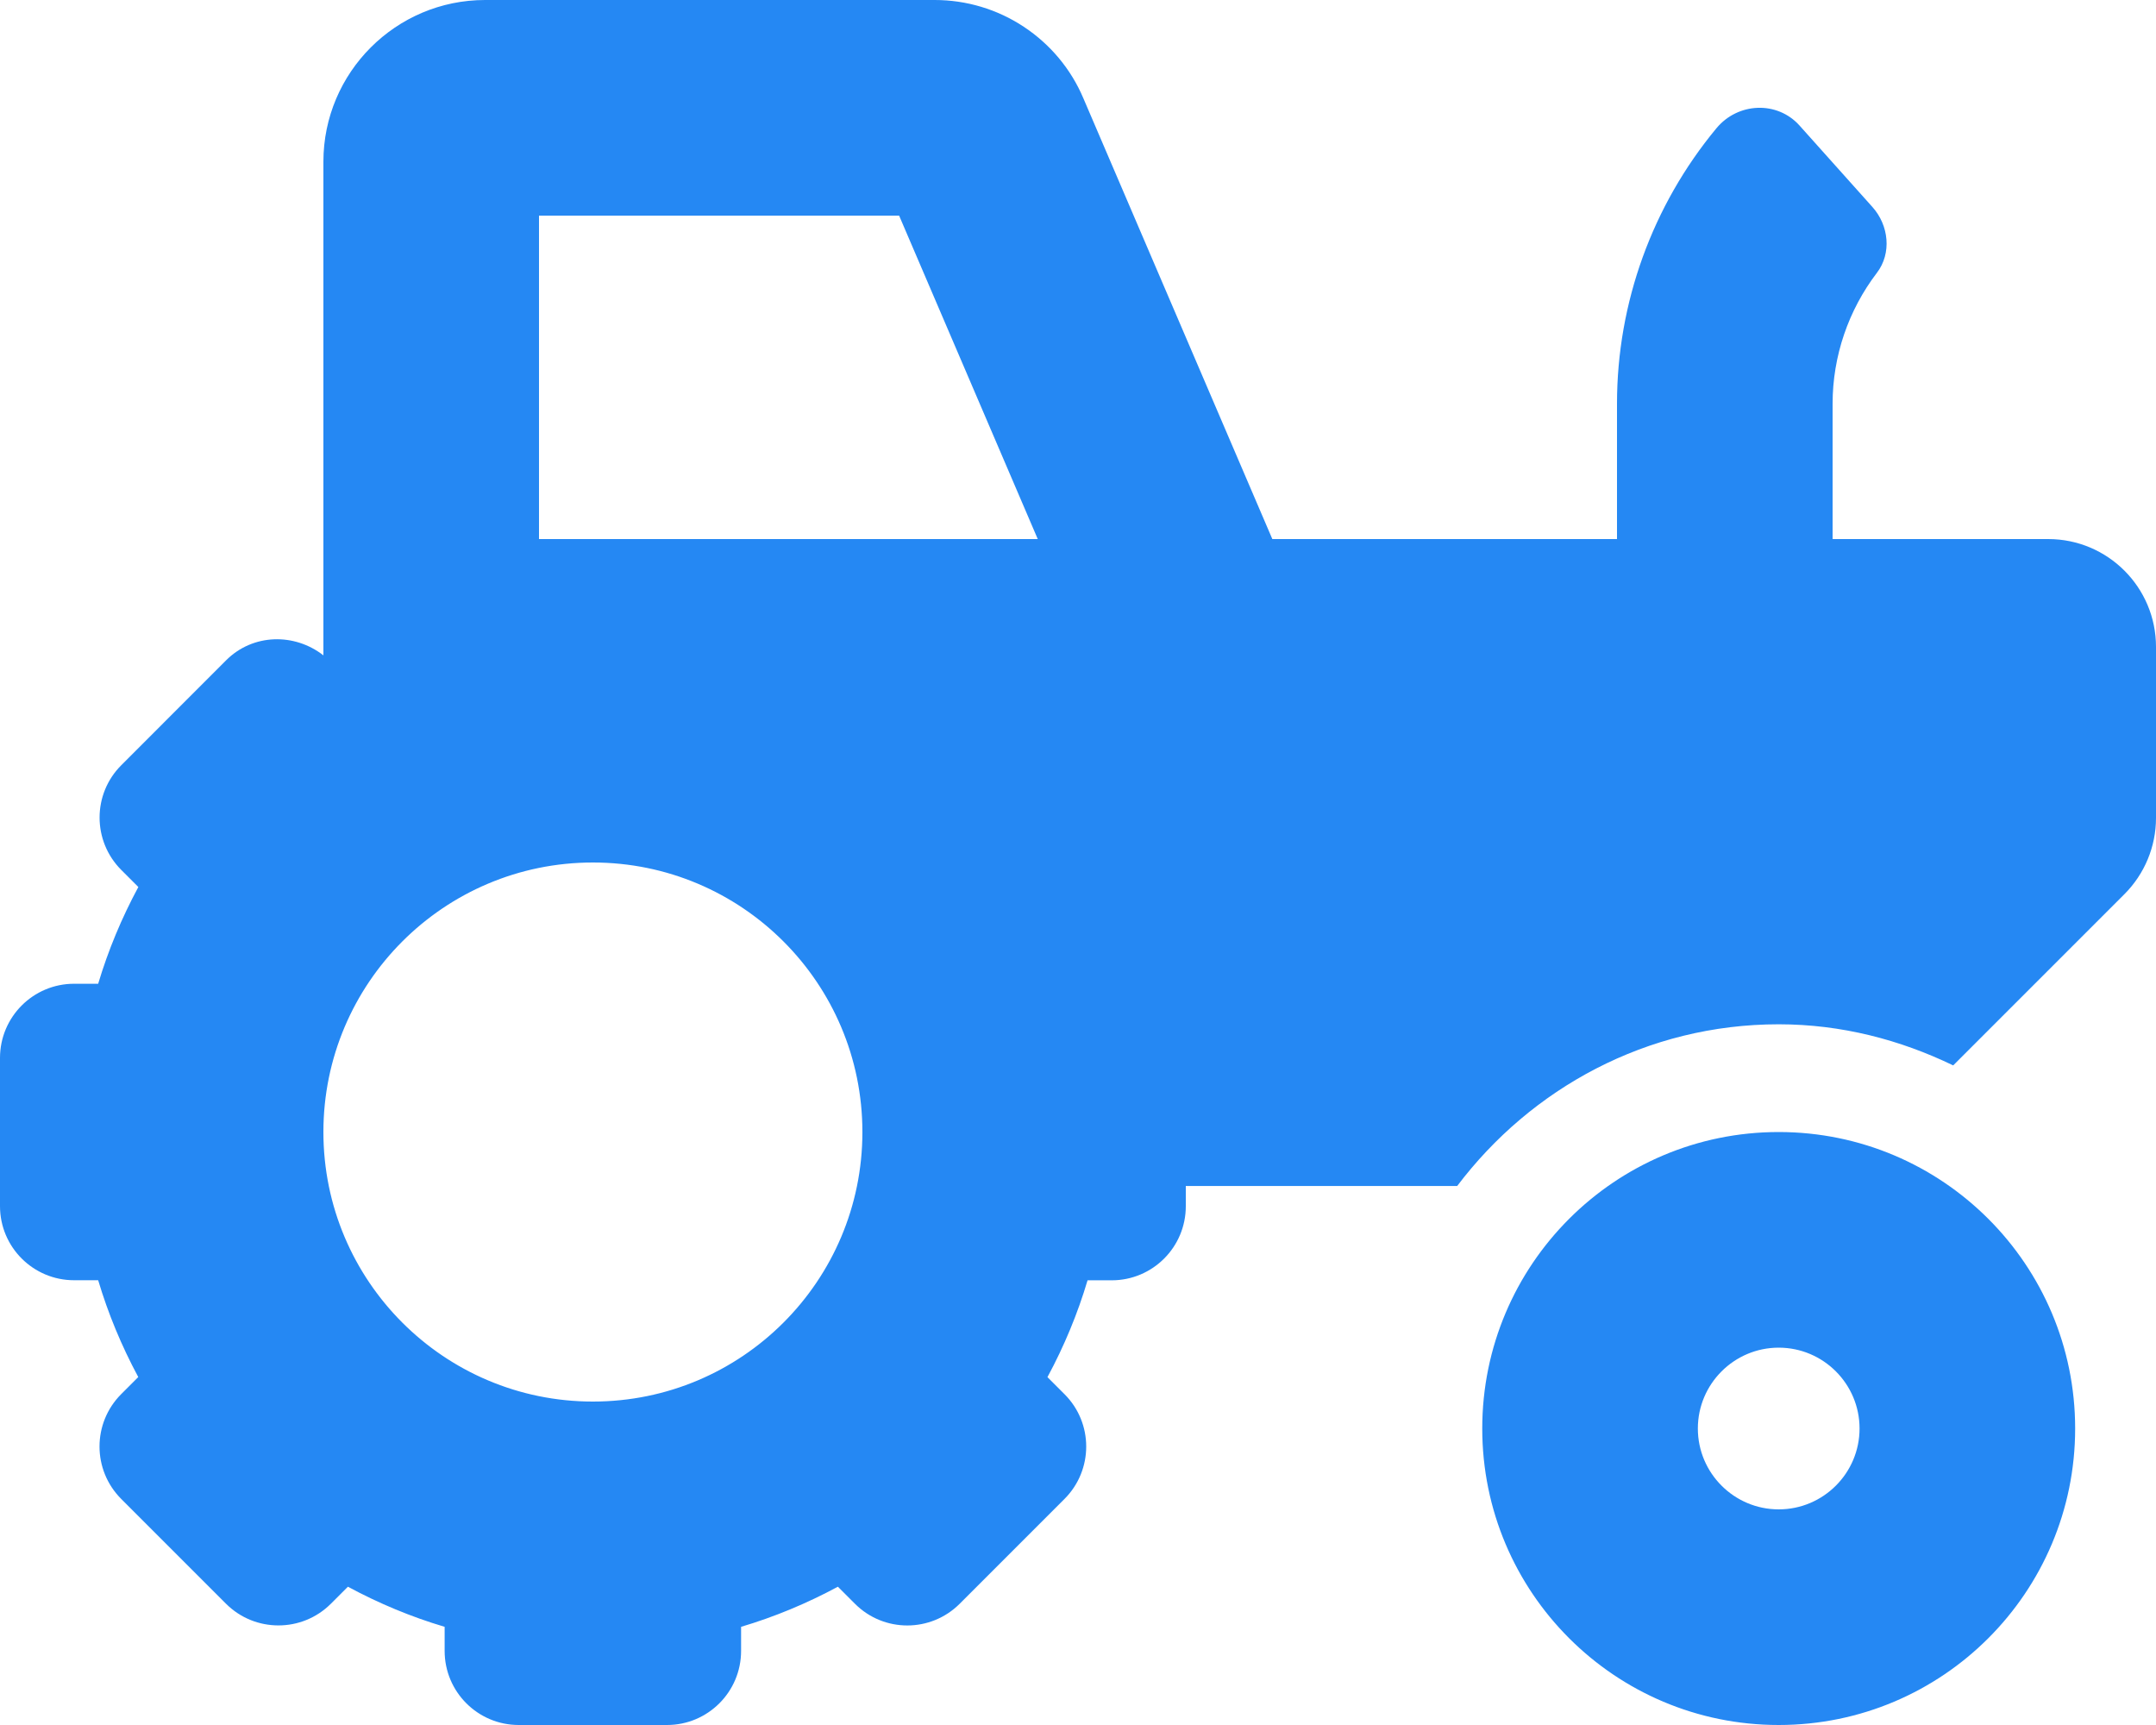 <svg width="30" height="24" viewBox="0 0 30 24" fill="none" xmlns="http://www.w3.org/2000/svg">
<path d="M24.75 15.75C22.472 15.75 20.625 17.597 20.625 19.875C20.625 22.154 22.472 24 24.75 24C27.029 24 28.875 22.154 28.875 19.875C28.875 17.597 27.029 15.75 24.75 15.75ZM24.75 21C24.13 21 23.625 20.495 23.625 19.875C23.625 19.255 24.13 18.75 24.75 18.75C25.371 18.75 25.875 19.255 25.875 19.875C25.875 20.495 25.371 21 24.75 21ZM28.5 7.5H25.5V5.616C25.5 4.954 25.721 4.314 26.117 3.795C26.324 3.523 26.283 3.136 26.055 2.881L25.041 1.748C24.729 1.399 24.182 1.424 23.883 1.785C22.996 2.855 22.5 4.21 22.5 5.616V7.5H17.704L15.074 1.366C14.902 0.96 14.613 0.615 14.245 0.372C13.878 0.129 13.447 -0 13.006 1.0924e-06H6.75C5.509 1.0924e-06 4.5 1.009 4.5 2.25V9.118C4.096 8.803 3.518 8.815 3.146 9.187L1.688 10.646C1.285 11.048 1.285 11.701 1.688 12.104L1.925 12.341C1.691 12.775 1.505 13.223 1.366 13.687H1.031C0.462 13.687 0 14.149 0 14.719V16.781C0 17.351 0.462 17.812 1.031 17.812H1.366C1.505 18.277 1.69 18.724 1.924 19.159L1.687 19.396C1.284 19.799 1.284 20.452 1.687 20.855L3.145 22.313C3.548 22.715 4.201 22.715 4.604 22.313L4.841 22.076C5.275 22.31 5.723 22.496 6.187 22.634V22.969C6.187 23.539 6.649 24 7.218 24H9.281C9.85 24 10.312 23.539 10.312 22.969V22.634C10.776 22.496 11.224 22.31 11.659 22.076L11.896 22.313C12.298 22.716 12.951 22.716 13.354 22.313L14.812 20.855C15.215 20.452 15.215 19.799 14.812 19.397L14.575 19.16C14.809 18.726 14.995 18.277 15.133 17.813H15.469C16.038 17.813 16.5 17.352 16.5 16.782V16.501H20.276C21.303 15.142 22.916 14.251 24.75 14.251C25.624 14.251 26.441 14.467 27.178 14.823L29.561 12.44C29.842 12.159 30 11.777 30 11.38V9C30 8.172 29.329 7.5 28.5 7.5ZM8.25 19.5C6.179 19.5 4.5 17.821 4.5 15.75C4.5 13.679 6.179 12 8.25 12C10.321 12 12 13.679 12 15.75C12 17.821 10.321 19.5 8.25 19.5ZM9.281 7.5H7.5V3H12.511L14.44 7.5H9.281Z" fill="#2588F3"/>
</svg>
